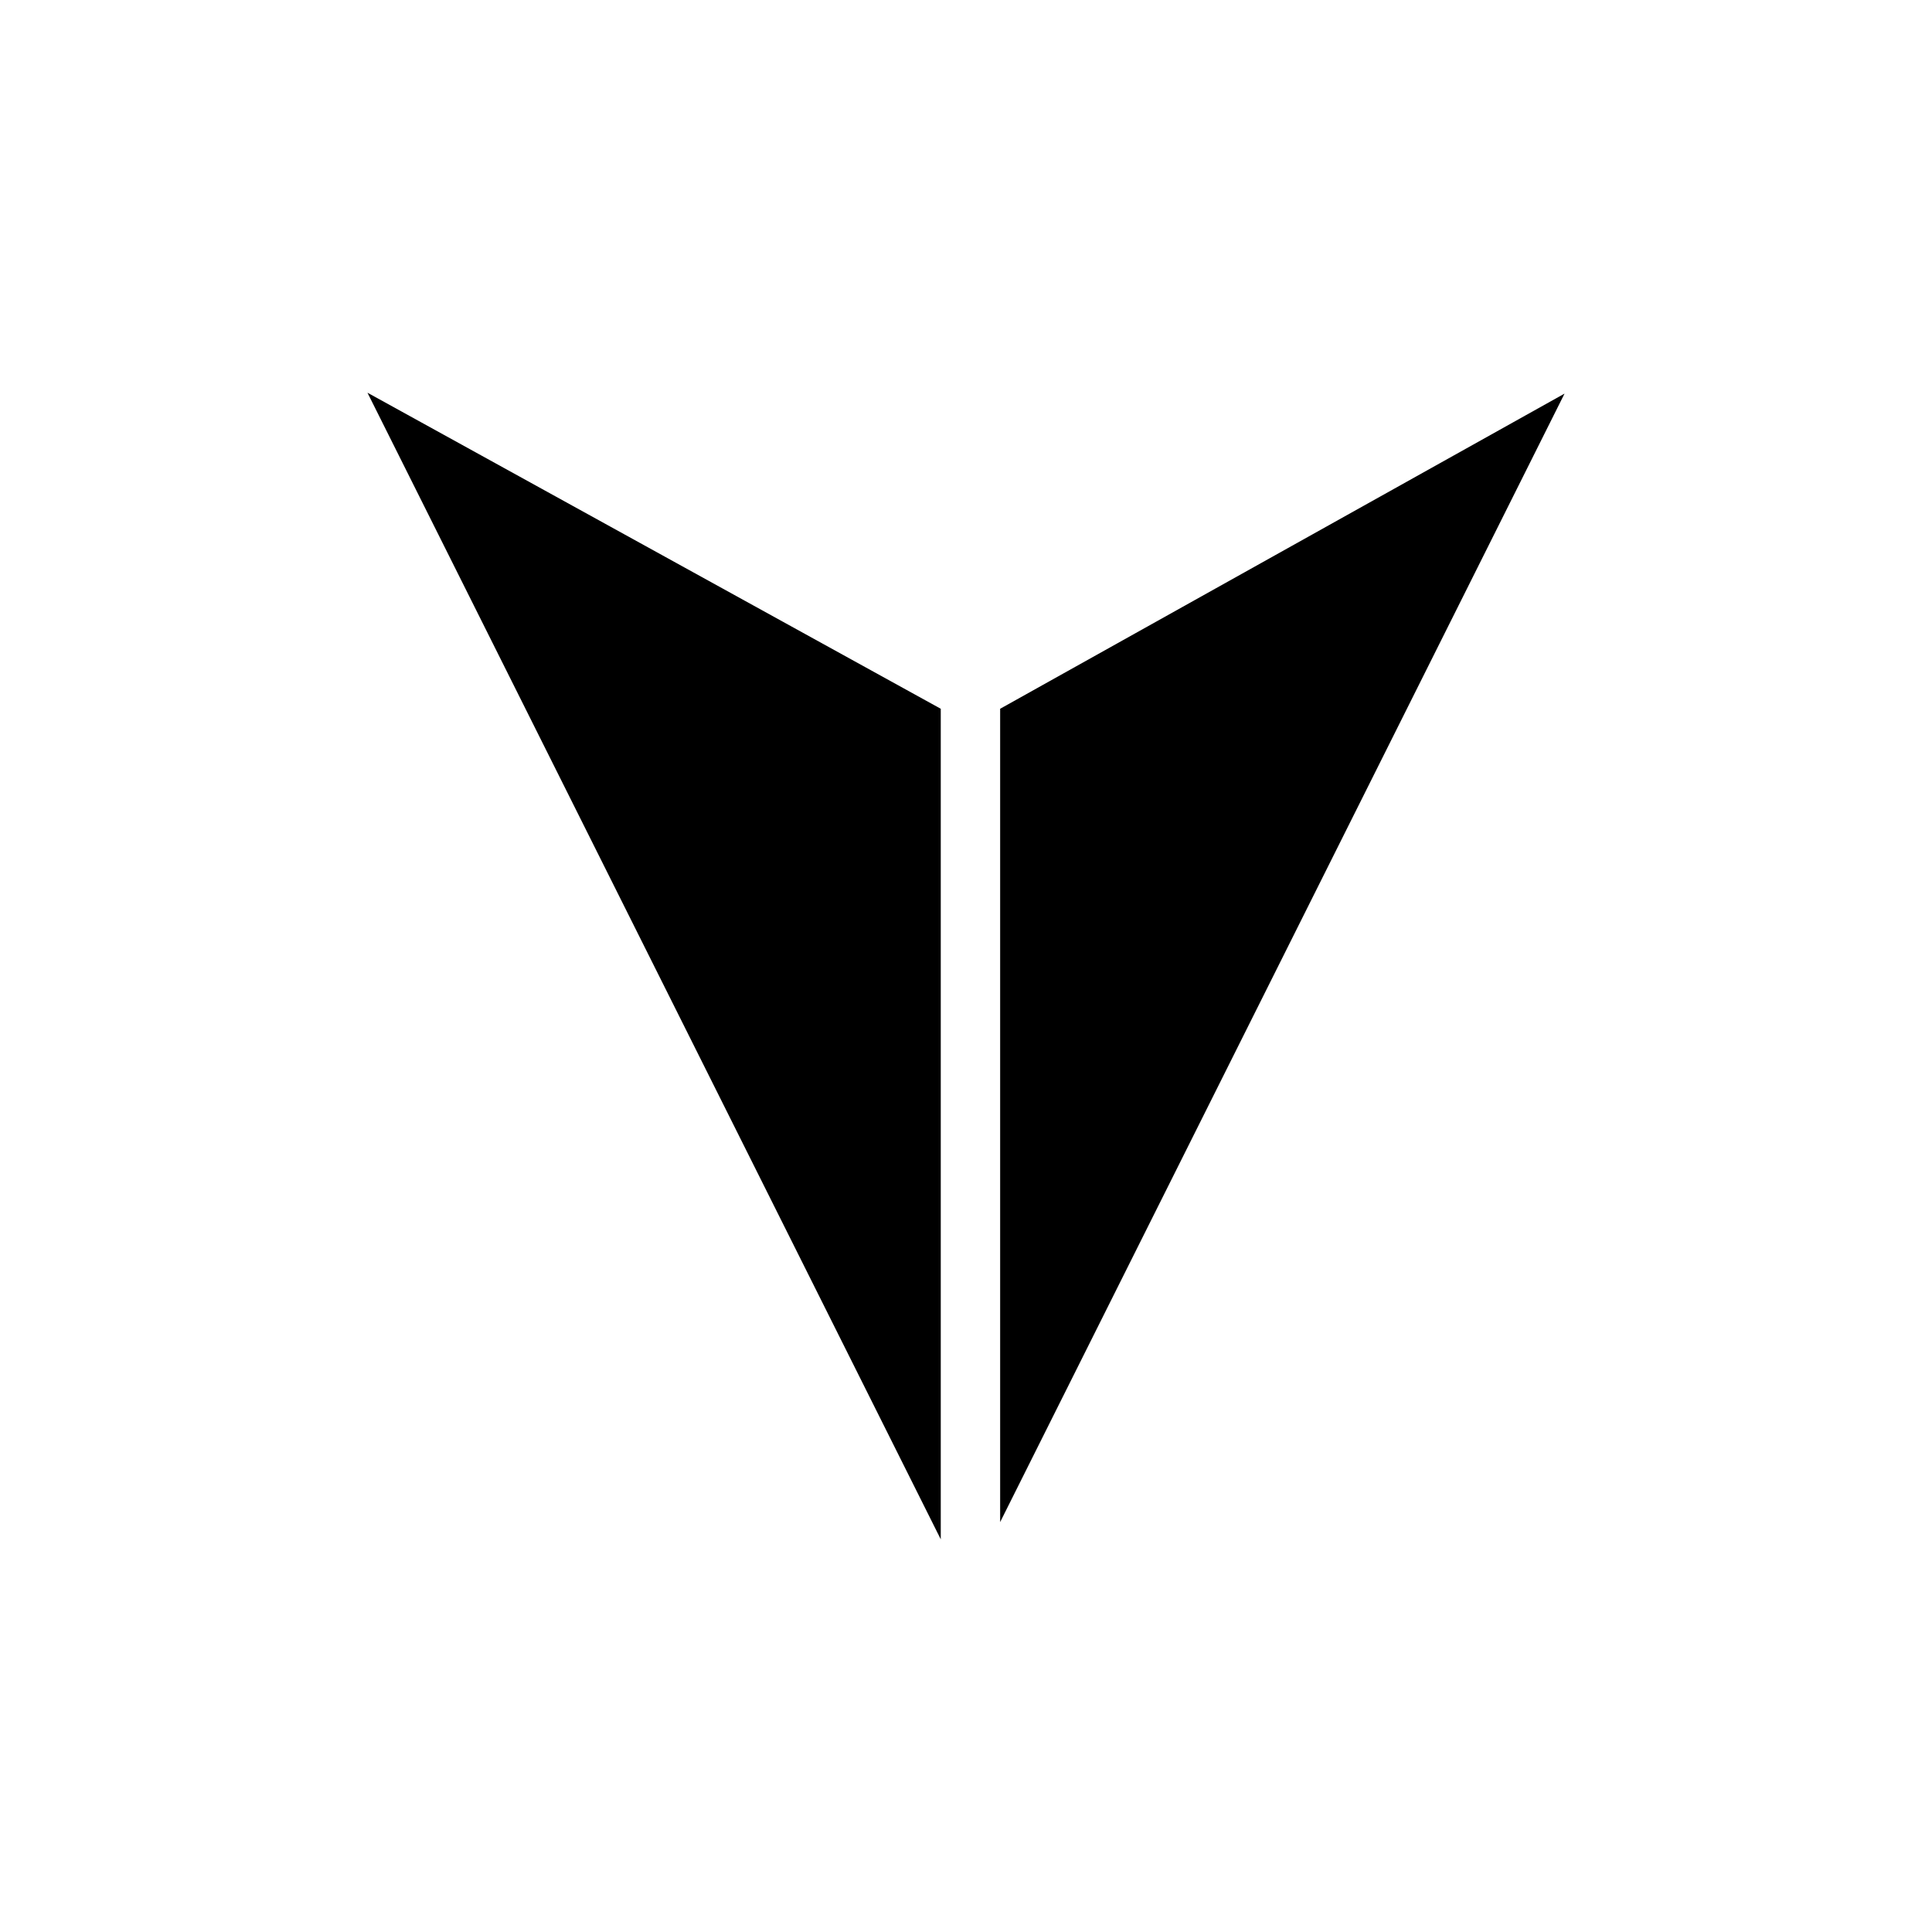 <?xml version="1.0" encoding="UTF-8"?>
<!-- Uploaded to: ICON Repo, www.svgrepo.com, Generator: ICON Repo Mixer Tools -->
<svg fill="#000000" width="800px" height="800px" version="1.1" viewBox="144 144 512 512" xmlns="http://www.w3.org/2000/svg">
 <g>
  <path d="m393.31 551.93v-220.1l-151.93-83.758z"/>
  <path d="m409.05 331.83v215.54l149.57-299.06z"/>
 </g>
</svg>